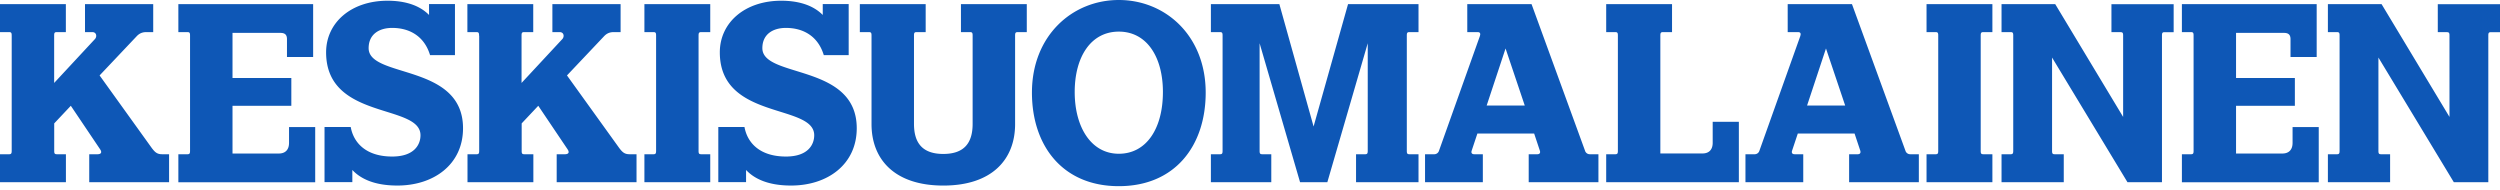<svg xmlns="http://www.w3.org/2000/svg" width="210" height="16" fill="none" viewBox="0 0 210 16">
  <path fill="#0E57B6" d="M.982 3.002c0-.218-.02-.305-.219-.305H0V.346h5.532v2.351h-.764c-.198 0-.219.087-.219.305v3.965l3.42-3.68c.193-.198.153-.59-.219-.59h-.61V.346h5.73v2.351h-.565c-.285 0-.545.066-.804.326L8.366 6.336l4.397 6.116c.239.306.412.504.85.504h.59v2.351H7.496v-2.35h.677c.325 0 .412-.154.239-.413L5.949 8.885l-1.395 1.48v2.286c0 .219.02.305.22.305h.763v2.351H0v-2.35h.763c.194 0 .22-.087.22-.306V3.002Zm14 12.305v-2.35h.763c.198 0 .219-.087.219-.306V3.002c0-.218-.02-.305-.22-.305h-.762V.346h11.322v4.443h-2.198V3.287c0-.325-.133-.524-.545-.524h-4.03v3.791h4.941v2.331h-4.941v4.01h3.898c.458 0 .85-.24.85-.896v-1.328h2.198v4.641h-11.5l.005-.005Zm12.278 0v-4.64h2.2c.238 1.327 1.287 2.482 3.485 2.482 1.852 0 2.376-1.002 2.376-1.786 0-2.676-7.928-1.241-7.928-6.966 0-2.504 2.112-4.336 5.16-4.336 1.262 0 2.59.285 3.486 1.196V.34h2.178v4.29h-2.092c-.478-1.588-1.72-2.285-3.18-2.285-1.11 0-1.98.544-1.98 1.7 0 2.55 7.929 1.262 7.929 6.727 0 3.048-2.463 4.814-5.511 4.814-1.894 0-3.069-.544-3.787-1.308v1.023h-2.33l-.005.005ZM40.242 3.002c0-.218-.02-.305-.218-.305h-.764V.346h5.532v2.351h-.764c-.198 0-.218.087-.218.305v3.965l3.42-3.68c.193-.198.152-.59-.22-.59h-.61V.346h5.73v2.351h-.565c-.285 0-.545.066-.804.326l-3.135 3.313 4.402 6.116c.24.306.412.504.85.504h.59v2.351h-6.707v-2.35h.677c.326 0 .412-.154.24-.413l-2.464-3.659-1.394 1.48v2.286c0 .219.02.305.219.305h.763v2.351H39.27v-2.35h.764c.193 0 .218-.087.218-.306V3.002h-.01Zm14.87 0c0-.218-.02-.305-.219-.305h-.763V.346h5.531v2.351h-.763c-.193 0-.219.087-.219.305v9.649c0 .219.02.305.219.305h.763v2.351H54.13v-2.35h.763c.194 0 .219-.087.219-.306V3.002Zm5.226 12.305v-4.64h2.198c.24 1.327 1.283 2.482 3.486 2.482 1.852 0 2.372-1.002 2.372-1.786 0-2.676-7.929-1.241-7.929-6.966 0-2.504 2.112-4.336 5.16-4.336 1.262 0 2.59.285 3.486 1.196V.34h2.178v4.29h-2.091c-.479-1.588-1.72-2.285-3.18-2.285-1.11 0-1.98.544-1.98 1.7 0 2.55 7.928 1.262 7.928 6.727 0 3.048-2.463 4.814-5.511 4.814-1.893 0-3.069-.544-3.786-1.308v1.023h-2.331v.005ZM81.701 3.002c0-.218-.02-.305-.219-.305h-.763V.346h5.531v2.351h-.763c-.193 0-.219.087-.219.305v7.425c0 2.962-1.939 5.16-6.03 5.16s-6.03-2.198-6.03-5.16V3.002c0-.218-.02-.305-.219-.305h-.763V.346h5.531v2.351h-.763c-.199 0-.219.087-.219.305v7.405c0 1.587.697 2.524 2.463 2.524s2.463-.937 2.463-2.524V3.002ZM97.685 7.73c0-2.941-1.349-5.074-3.705-5.074S90.275 4.79 90.275 7.73s1.374 5.185 3.705 5.185c2.33 0 3.705-2.132 3.705-5.185Zm3.593.046c0 4.463-2.57 7.862-7.298 7.862-4.727 0-7.297-3.4-7.297-7.862C86.683 3.007 90.062 0 93.98 0c3.918 0 7.298 3.002 7.298 7.776Zm17.877-7.43v2.351h-.764c-.198 0-.219.087-.219.305v9.649c0 .219.021.305.219.305h.764v2.351h-5.247v-2.35h.763c.194 0 .219-.087.219-.306V3.633l-3.394 11.674h-2.29l-3.399-11.674v9.018c0 .219.02.305.218.305h.764v2.351h-5.074v-2.35h.763c.199 0 .219-.087.219-.306V3.002c0-.218-.02-.305-.219-.305h-.763V.346h5.751l2.875 10.28 2.895-10.28h5.924-.005Zm5.725 8.519h3.2l-1.613-4.794-1.587 4.794Zm-.565-5.863c.066-.193 0-.305-.194-.305h-.87V.346h5.399l4.489 12.305a.416.416 0 0 0 .412.305h.717v2.351h-5.857v-2.35h.718c.198 0 .285-.108.218-.306l-.478-1.435h-4.768l-.478 1.435c-.067.198.02.305.218.305h.718v2.351h-4.855v-2.35h.763a.417.417 0 0 0 .413-.306l3.44-9.649h-.005Zm21.754 12.305H134.92v-2.35h.763c.198 0 .219-.087.219-.306V3.002c0-.218-.021-.305-.219-.305h-.763V.346h5.531v2.351h-.763c-.193 0-.219.087-.219.305v9.888h3.547c.458 0 .85-.24.85-.896V10.23h2.198v5.073l.005.005Zm5.725-6.442h3.201l-1.613-4.794-1.588 4.794Zm-.565-5.863c.067-.193 0-.305-.193-.305h-.87V.346h5.399l4.488 12.305a.418.418 0 0 0 .413.305h.717v2.351h-5.857v-2.35h.717c.194 0 .28-.108.219-.306l-.478-1.435h-4.768l-.479 1.435c-.066.198.021.305.219.305h.718v2.351h-4.855v-2.35h.763a.416.416 0 0 0 .412-.306l3.441-9.649h-.006Zm11.582 0c0-.218-.02-.305-.218-.305h-.764V.346h5.532v2.351h-.764c-.193 0-.218.087-.218.305v9.649c0 .219.02.305.218.305h.764v2.351h-5.532v-2.35h.764c.198 0 .218-.087.218-.306V3.002Zm18.794 12.305h-2.896l-6.336-10.473v7.817c0 .219.021.305.219.305h.764v2.351h-5.227v-2.35h.764c.193 0 .219-.087.219-.306V3.002c0-.218-.021-.305-.219-.305h-.764V.346h4.509l5.705 9.475V3.007c0-.218-.021-.305-.219-.305h-.763V.352h5.226v2.35h-.764c-.198 0-.218.087-.218.305v12.305-.005Zm1.674 0v-2.35h.763c.198 0 .219-.087.219-.306V3.002c0-.218-.021-.305-.219-.305h-.763V.346h11.322v4.443h-2.198V3.287c0-.325-.132-.524-.545-.524h-4.03v3.791h4.941v2.331h-4.941v4.01h3.898c.458 0 .85-.24.85-.896v-1.328h2.198v4.641h-11.5l.005-.005Zm25.739 0h-2.896l-6.335-10.473v7.817c0 .219.02.305.219.305h.763v2.351h-5.226v-2.35h.763c.193 0 .219-.087.219-.306V3.002c0-.218-.021-.305-.219-.305h-.763V.346h4.508l5.705 9.475V3.007c0-.218-.02-.305-.219-.305h-.763V.352H210v2.35h-.763c-.199 0-.219.087-.219.305v12.305-.005Z"/>
</svg>
